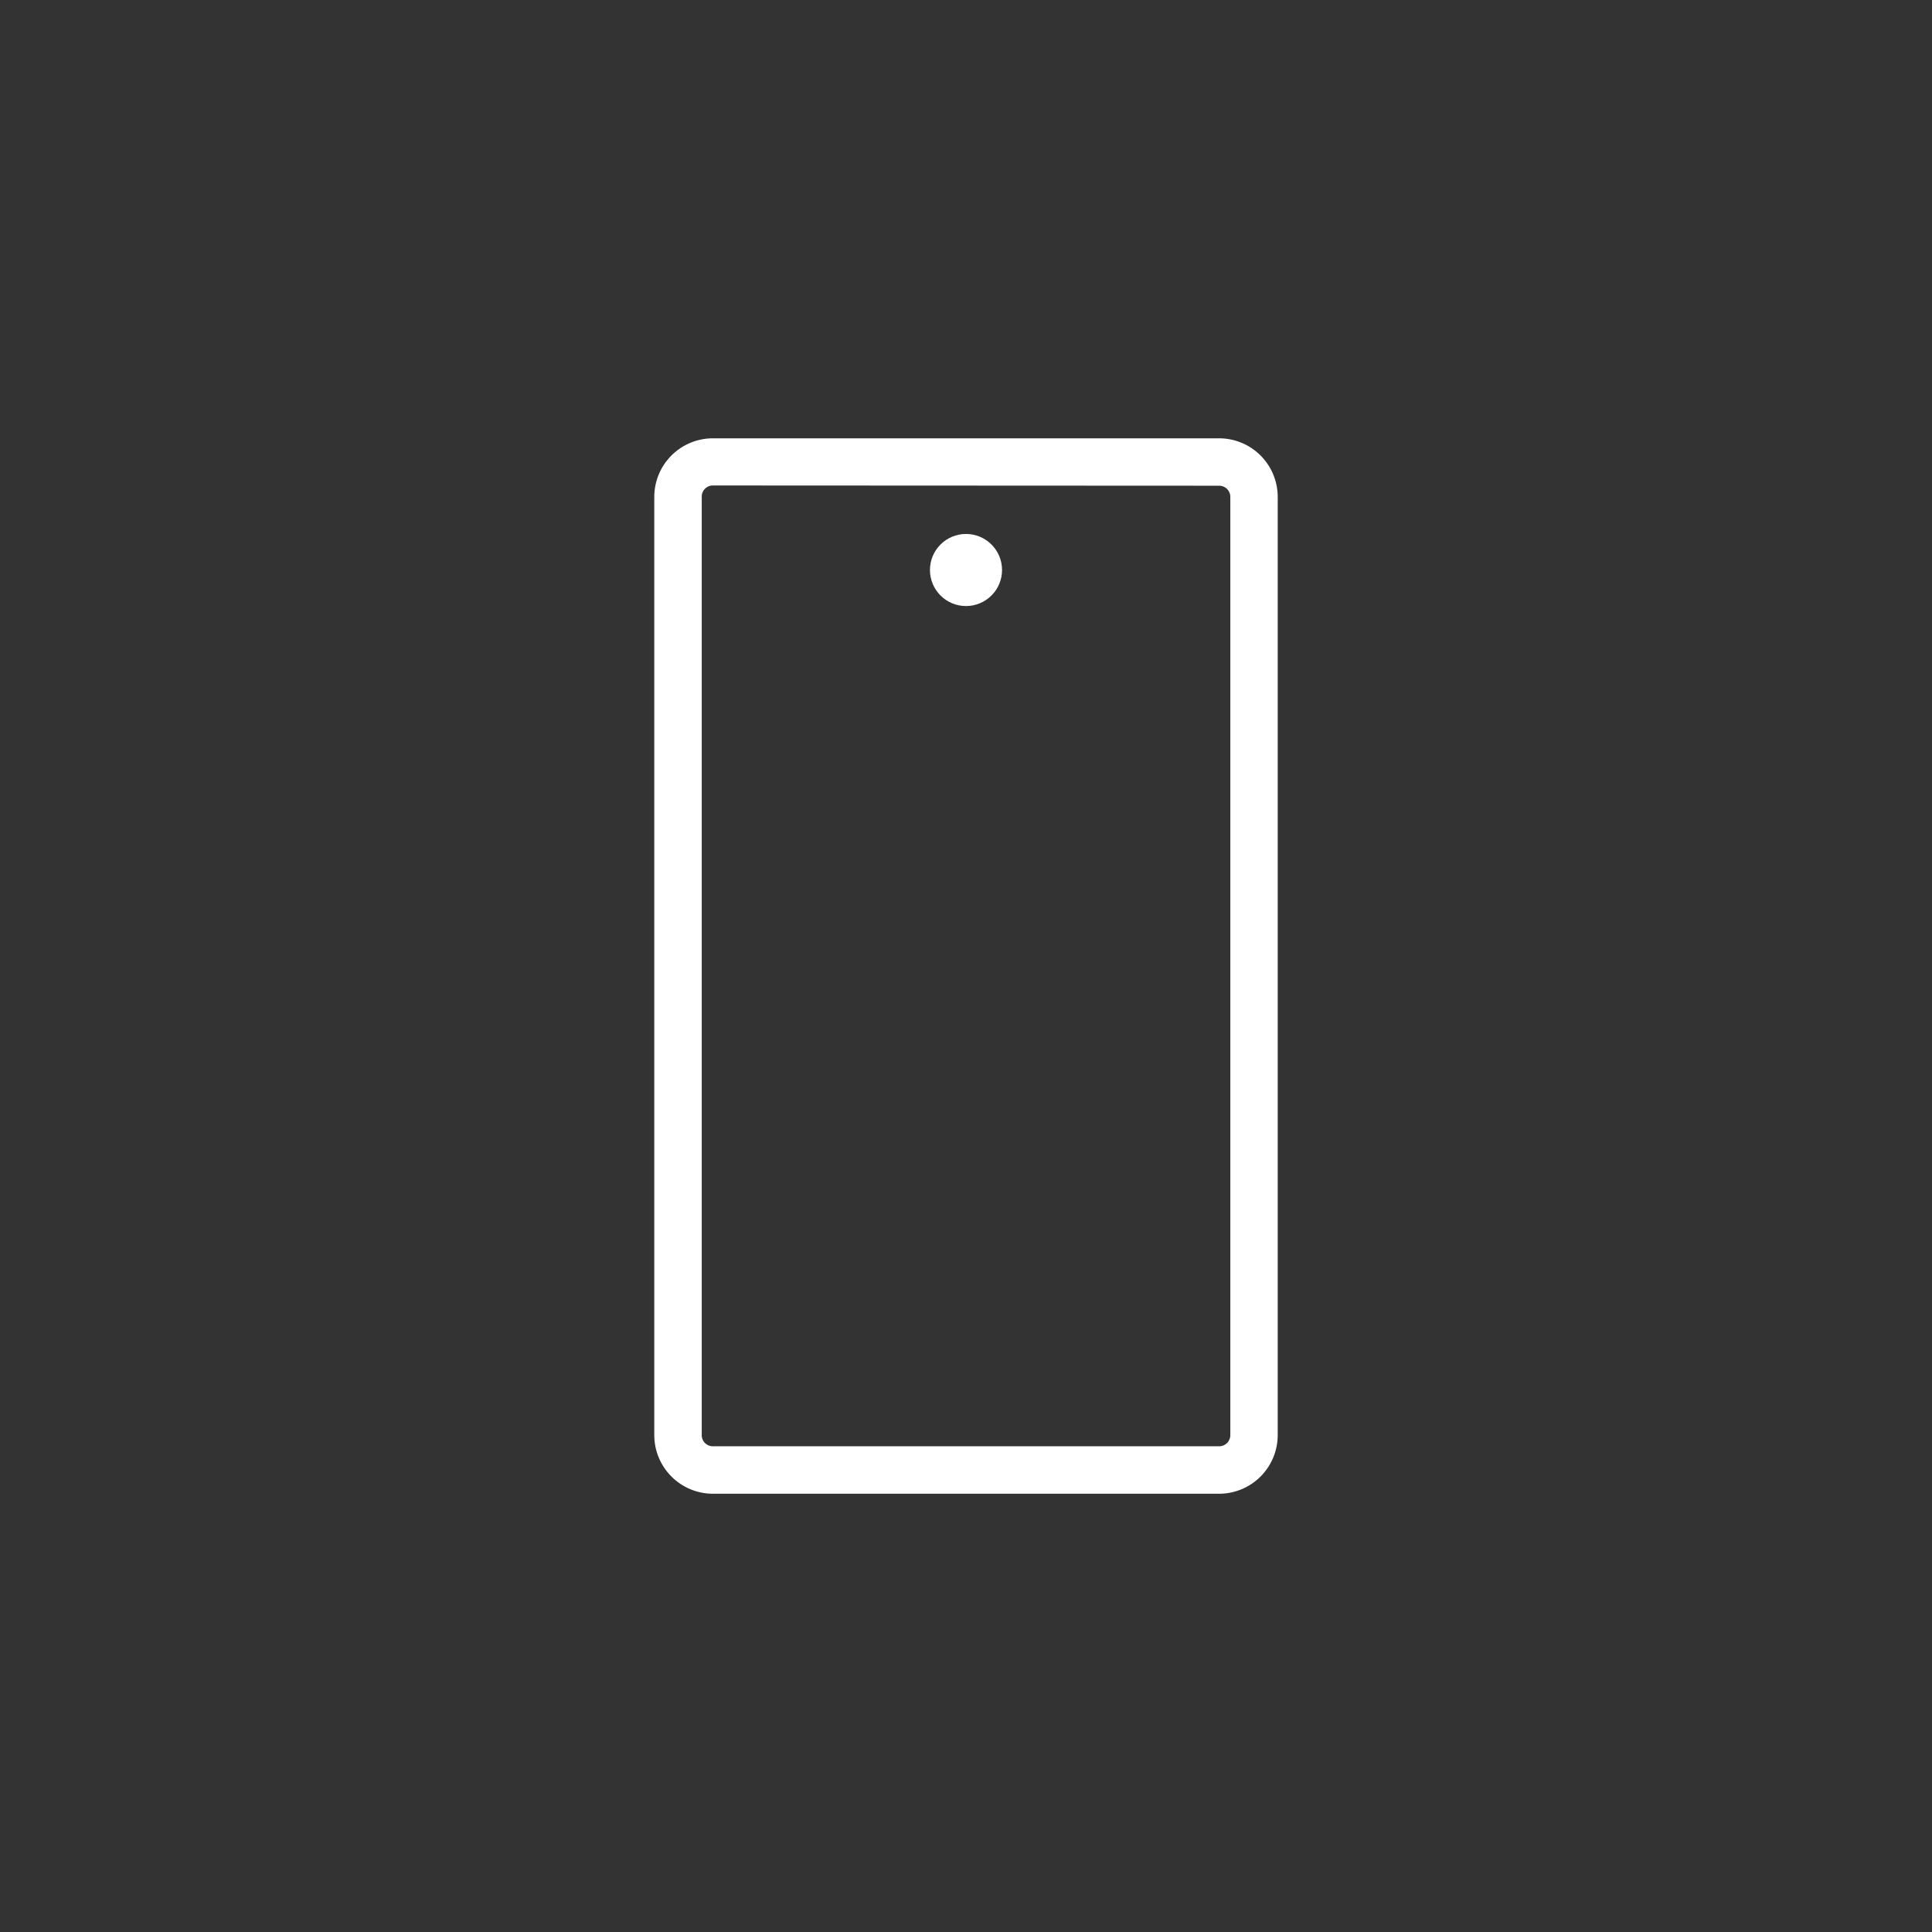 <svg id="katman_1" data-name="katman 1" xmlns="http://www.w3.org/2000/svg" viewBox="0 0 320 320"><rect x="0" y="0" width="320" height="320" fill="#333333" stroke="none"/><defs><style>.cls-1{fill:#fff;}</style></defs><circle class="cls-1" cx="160" cy="94.41" r="5.97"/><path class="cls-1" d="M201.93,247.41H118.07a9.72,9.72,0,0,1-9.7-9.71V82.3a9.71,9.71,0,0,1,9.7-9.7h83.86a9.71,9.71,0,0,1,9.7,9.7V237.7A9.72,9.72,0,0,1,201.93,247.41Zm-83.86-167a1.84,1.84,0,0,0-1.84,1.85V237.7a1.84,1.84,0,0,0,1.84,1.85h83.86a1.85,1.85,0,0,0,1.85-1.85V82.3a1.85,1.85,0,0,0-1.85-1.85Z"/></svg>